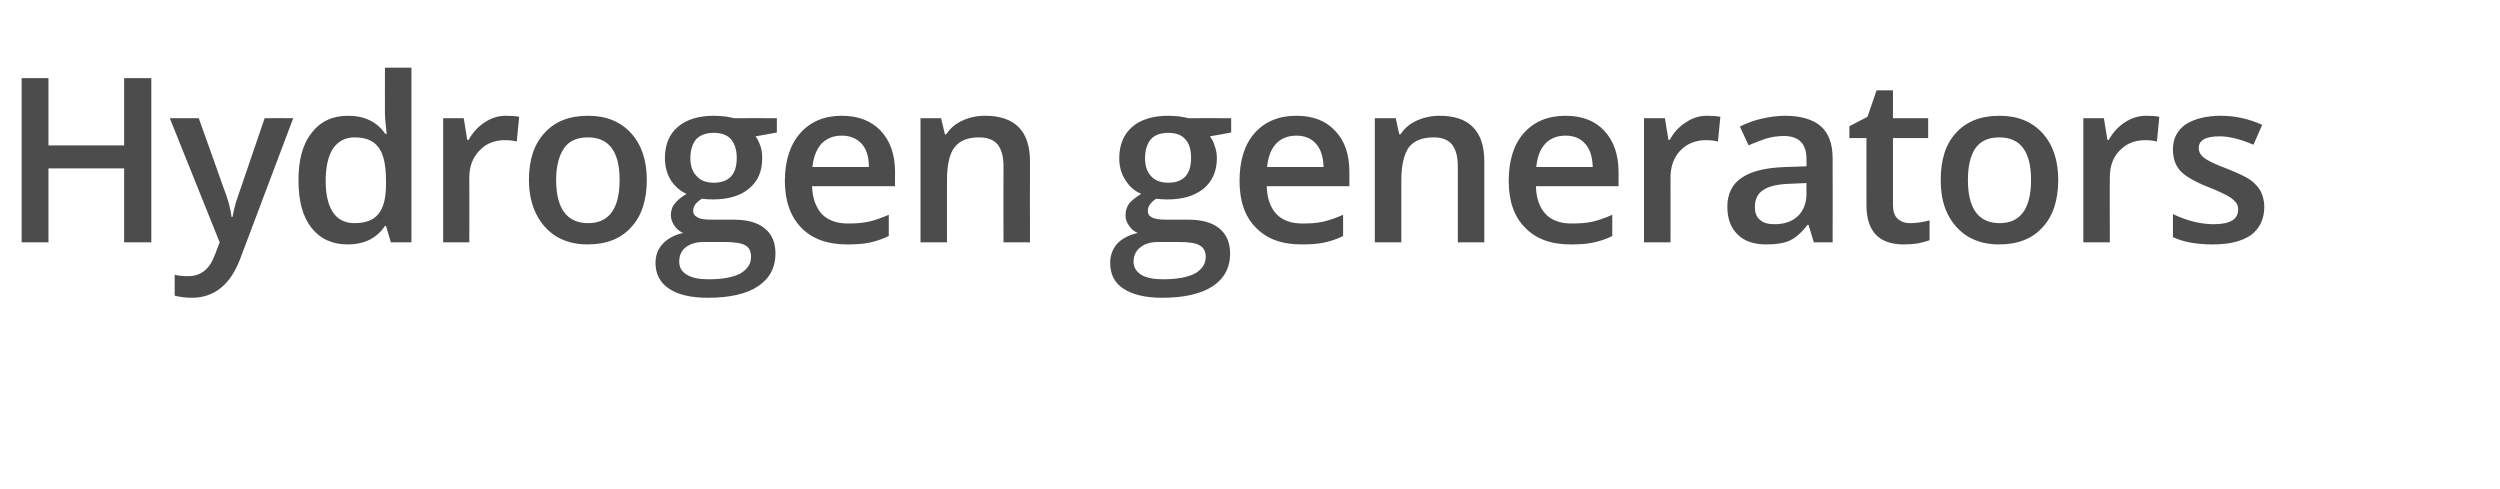 <?xml version="1.0" standalone="no"?><!DOCTYPE svg PUBLIC "-//W3C//DTD SVG 1.1//EN" "http://www.w3.org/Graphics/SVG/1.1/DTD/svg11.dtd"><svg xmlns="http://www.w3.org/2000/svg" version="1.1" width="717px" height="140.3px" viewBox="0 -19 717 140.3" style="top:-19px">  <desc>Hydrogen generators</desc>  <defs/>  <g id="Polygon84039">    <path d="M 43.4 50.5 L 35.6 50.5 L 35.6 29.3 L 13.9 29.3 L 13.9 50.5 L 6.2 50.5 L 6.2 3.4 L 13.9 3.4 L 13.9 22.7 L 35.6 22.7 L 35.6 3.4 L 43.4 3.4 L 43.4 50.5 Z M 48.7 14.9 L 57 14.9 C 57 14.9 64.23 35.06 64.2 35.1 C 65.3 37.9 66.1 40.6 66.4 43.2 C 66.4 43.2 66.7 43.2 66.7 43.2 C 66.9 42 67.2 40.6 67.7 38.9 C 68.3 37.2 71 29.2 75.9 14.9 C 75.93 14.86 84.1 14.9 84.1 14.9 C 84.1 14.9 68.87 55.24 68.9 55.2 C 66.1 62.6 61.5 66.4 55 66.4 C 53.3 66.4 51.7 66.2 50.1 65.8 C 50.1 65.8 50.1 59.8 50.1 59.8 C 51.3 60.1 52.6 60.2 54 60.2 C 57.7 60.2 60.2 58.1 61.7 53.9 C 61.71 53.85 63 50.5 63 50.5 L 48.7 14.9 Z M 110.4 45.8 C 108 49.4 104.4 51.1 99.7 51.1 C 95.3 51.1 91.8 49.5 89.3 46.3 C 86.8 43.1 85.6 38.6 85.6 32.7 C 85.6 26.9 86.8 22.3 89.4 19.1 C 91.9 15.8 95.4 14.2 99.8 14.2 C 104.5 14.2 108.1 15.9 110.5 19.4 C 110.5 19.4 110.9 19.4 110.9 19.4 C 110.6 16.8 110.4 14.8 110.4 13.3 C 110.38 13.34 110.4 0.4 110.4 0.4 L 118 0.4 L 118 50.5 L 112.1 50.5 L 110.7 45.8 L 110.4 45.8 C 110.4 45.8 110.38 45.83 110.4 45.8 Z M 101.7 45 C 104.9 45 107.1 44.1 108.5 42.4 C 110 40.6 110.7 37.8 110.7 33.9 C 110.7 33.9 110.7 32.8 110.7 32.8 C 110.7 28.3 110 25.1 108.5 23.2 C 107.1 21.3 104.8 20.4 101.7 20.4 C 99 20.4 97 21.5 95.5 23.6 C 94.1 25.8 93.4 28.9 93.4 32.9 C 93.4 36.8 94.1 39.8 95.5 41.9 C 96.9 44 99 45 101.7 45 Z M 145.1 14.2 C 146.7 14.2 147.9 14.3 148.9 14.5 C 148.9 14.5 148.2 21.6 148.2 21.6 C 147.1 21.3 146 21.2 144.8 21.2 C 141.8 21.2 139.3 22.2 137.5 24.2 C 135.6 26.1 134.6 28.7 134.6 31.9 C 134.64 31.87 134.6 50.5 134.6 50.5 L 127.1 50.5 L 127.1 14.9 L 133 14.9 L 134 21.1 C 134 21.1 134.38 21.14 134.4 21.1 C 135.6 19 137.1 17.3 139 16.1 C 140.9 14.8 143 14.2 145.1 14.2 Z M 185.5 32.6 C 185.5 38.4 184 43 181 46.2 C 178 49.5 173.9 51.1 168.5 51.1 C 165.2 51.1 162.3 50.4 159.7 48.9 C 157.2 47.4 155.2 45.2 153.8 42.4 C 152.4 39.6 151.7 36.3 151.7 32.6 C 151.7 26.8 153.2 22.3 156.2 19.1 C 159.2 15.8 163.3 14.2 168.7 14.2 C 173.9 14.2 178 15.9 181 19.2 C 184 22.5 185.5 27 185.5 32.6 Z M 159.5 32.6 C 159.5 40.8 162.6 45 168.7 45 C 174.7 45 177.7 40.8 177.7 32.6 C 177.7 24.5 174.7 20.4 168.6 20.4 C 165.4 20.4 163.1 21.5 161.7 23.6 C 160.3 25.7 159.5 28.7 159.5 32.6 Z M 222.8 14.9 L 222.8 19 C 222.8 19 216.7 20.14 216.7 20.1 C 217.3 20.9 217.7 21.8 218.1 22.9 C 218.5 24 218.6 25.2 218.6 26.4 C 218.6 30.1 217.4 33 214.8 35.1 C 212.3 37.2 208.8 38.2 204.4 38.2 C 203.2 38.2 202.2 38.1 201.3 38 C 199.6 39 198.8 40.2 198.8 41.5 C 198.8 42.3 199.2 42.9 200 43.3 C 200.7 43.8 202.1 44 204.2 44 C 204.2 44 210.4 44 210.4 44 C 214.3 44 217.3 44.8 219.3 46.5 C 221.4 48.1 222.4 50.6 222.4 53.7 C 222.4 57.8 220.7 60.9 217.4 63.1 C 214.1 65.3 209.3 66.4 203 66.4 C 198.1 66.4 194.4 65.5 191.9 63.8 C 189.3 62.1 188 59.6 188 56.4 C 188 54.2 188.7 52.4 190.1 50.9 C 191.5 49.4 193.4 48.4 195.9 47.8 C 194.9 47.4 194.1 46.7 193.4 45.7 C 192.8 44.8 192.4 43.8 192.4 42.7 C 192.4 41.4 192.8 40.2 193.6 39.3 C 194.3 38.4 195.4 37.5 196.9 36.6 C 195.1 35.8 193.6 34.5 192.4 32.7 C 191.3 30.9 190.7 28.8 190.7 26.4 C 190.7 22.5 191.9 19.5 194.4 17.4 C 196.8 15.3 200.3 14.2 204.8 14.2 C 205.8 14.2 206.8 14.3 208 14.4 C 209.1 14.6 209.9 14.7 210.4 14.9 C 210.45 14.86 222.8 14.9 222.8 14.9 Z M 194.8 56 C 194.8 57.7 195.5 58.9 197 59.8 C 198.5 60.7 200.5 61.1 203.2 61.1 C 207.3 61.1 210.4 60.5 212.4 59.4 C 214.4 58.2 215.4 56.6 215.4 54.7 C 215.4 53.1 214.9 52 213.8 51.4 C 212.7 50.7 210.6 50.4 207.6 50.4 C 207.6 50.4 201.9 50.4 201.9 50.4 C 199.7 50.4 198 50.9 196.7 51.9 C 195.4 52.9 194.8 54.3 194.8 56 Z M 198 26.4 C 198 28.6 198.6 30.3 199.8 31.5 C 200.9 32.8 202.6 33.4 204.7 33.4 C 209.1 33.4 211.3 31 211.3 26.3 C 211.3 24 210.7 22.2 209.7 21 C 208.6 19.7 206.9 19.1 204.7 19.1 C 202.5 19.1 200.9 19.7 199.7 20.9 C 198.6 22.2 198 24 198 26.4 Z M 242.8 51.1 C 237.3 51.1 232.9 49.5 229.8 46.3 C 226.7 43.1 225.1 38.6 225.1 32.9 C 225.1 27.1 226.6 22.5 229.5 19.2 C 232.4 15.9 236.4 14.2 241.4 14.2 C 246.1 14.2 249.8 15.6 252.6 18.5 C 255.3 21.4 256.7 25.3 256.7 30.3 C 256.67 30.29 256.7 34.4 256.7 34.4 C 256.7 34.4 232.92 34.39 232.9 34.4 C 233 37.8 234 40.5 235.7 42.4 C 237.5 44.2 240 45.1 243.2 45.1 C 245.3 45.1 247.2 45 249 44.6 C 250.9 44.2 252.8 43.5 254.9 42.6 C 254.9 42.6 254.9 48.7 254.9 48.7 C 253 49.6 251.2 50.2 249.3 50.6 C 247.4 51 245.2 51.1 242.8 51.1 Z M 241.4 19.9 C 239 19.9 237.1 20.7 235.6 22.2 C 234.2 23.8 233.3 26 233 28.9 C 233 28.9 249.2 28.9 249.2 28.9 C 249.2 26 248.5 23.7 247.1 22.2 C 245.7 20.7 243.8 19.9 241.4 19.9 Z M 295.4 50.5 L 287.8 50.5 C 287.8 50.5 287.75 28.58 287.8 28.6 C 287.8 25.8 287.2 23.8 286.1 22.4 C 285 21.1 283.2 20.4 280.8 20.4 C 277.6 20.4 275.3 21.3 273.8 23.2 C 272.3 25.1 271.6 28.3 271.6 32.7 C 271.57 32.74 271.6 50.5 271.6 50.5 L 264 50.5 L 264 14.9 L 269.9 14.9 L 271 19.5 C 271 19.5 271.38 19.53 271.4 19.5 C 272.5 17.8 274 16.5 276 15.6 C 277.9 14.7 280.1 14.2 282.5 14.2 C 291.1 14.2 295.4 18.6 295.4 27.3 C 295.36 27.26 295.4 50.5 295.4 50.5 Z M 353.1 14.9 L 353.1 19 C 353.1 19 347.05 20.14 347 20.1 C 347.6 20.9 348.1 21.8 348.4 22.9 C 348.8 24 349 25.2 349 26.4 C 349 30.1 347.7 33 345.2 35.1 C 342.6 37.2 339.2 38.2 334.7 38.2 C 333.6 38.2 332.5 38.1 331.6 38 C 330 39 329.2 40.2 329.2 41.5 C 329.2 42.3 329.5 42.9 330.3 43.3 C 331.1 43.8 332.5 44 334.5 44 C 334.5 44 340.7 44 340.7 44 C 344.7 44 347.6 44.8 349.7 46.5 C 351.7 48.1 352.8 50.6 352.8 53.7 C 352.8 57.8 351.1 60.9 347.8 63.1 C 344.4 65.3 339.6 66.4 333.3 66.4 C 328.5 66.4 324.8 65.5 322.2 63.8 C 319.6 62.1 318.4 59.6 318.4 56.4 C 318.4 54.2 319.1 52.4 320.4 50.9 C 321.8 49.4 323.8 48.4 326.3 47.8 C 325.3 47.4 324.4 46.7 323.8 45.7 C 323.1 44.8 322.8 43.8 322.8 42.7 C 322.8 41.4 323.2 40.2 323.9 39.3 C 324.7 38.4 325.8 37.5 327.3 36.6 C 325.4 35.8 323.9 34.5 322.8 32.7 C 321.6 30.9 321 28.8 321 26.4 C 321 22.5 322.3 19.5 324.7 17.4 C 327.1 15.3 330.6 14.2 335.1 14.2 C 336.1 14.2 337.2 14.3 338.3 14.4 C 339.4 14.6 340.2 14.7 340.8 14.9 C 340.8 14.86 353.1 14.9 353.1 14.9 Z M 325.1 56 C 325.1 57.7 325.9 58.9 327.3 59.8 C 328.8 60.7 330.9 61.1 333.5 61.1 C 337.7 61.1 340.7 60.5 342.8 59.4 C 344.8 58.2 345.8 56.6 345.8 54.7 C 345.8 53.1 345.2 52 344.1 51.4 C 343 50.7 341 50.4 338 50.4 C 338 50.4 332.2 50.4 332.2 50.4 C 330.1 50.4 328.3 50.9 327.1 51.9 C 325.8 52.9 325.1 54.3 325.1 56 Z M 328.4 26.4 C 328.4 28.6 329 30.3 330.1 31.5 C 331.3 32.8 332.9 33.4 335.1 33.4 C 339.4 33.4 341.6 31 341.6 26.3 C 341.6 24 341.1 22.2 340 21 C 338.9 19.7 337.3 19.1 335.1 19.1 C 332.9 19.1 331.2 19.7 330.1 20.9 C 329 22.2 328.4 24 328.4 26.4 Z M 373.2 51.1 C 367.6 51.1 363.3 49.5 360.2 46.3 C 357 43.1 355.5 38.6 355.5 32.9 C 355.5 27.1 356.9 22.5 359.8 19.2 C 362.7 15.9 366.7 14.2 371.8 14.2 C 376.5 14.2 380.2 15.6 382.9 18.5 C 385.7 21.4 387 25.3 387 30.3 C 387.02 30.29 387 34.4 387 34.4 C 387 34.4 363.27 34.39 363.3 34.4 C 363.4 37.8 364.3 40.5 366.1 42.4 C 367.8 44.2 370.3 45.1 373.5 45.1 C 375.6 45.1 377.6 45 379.4 44.6 C 381.2 44.2 383.2 43.5 385.2 42.6 C 385.2 42.6 385.2 48.7 385.2 48.7 C 383.4 49.6 381.5 50.2 379.6 50.6 C 377.7 51 375.6 51.1 373.2 51.1 Z M 371.8 19.9 C 369.4 19.9 367.4 20.7 366 22.2 C 364.5 23.8 363.7 26 363.4 28.9 C 363.4 28.9 379.6 28.9 379.6 28.9 C 379.5 26 378.8 23.7 377.4 22.2 C 376.1 20.7 374.2 19.9 371.8 19.9 Z M 425.7 50.5 L 418.1 50.5 C 418.1 50.5 418.1 28.58 418.1 28.6 C 418.1 25.8 417.5 23.8 416.4 22.4 C 415.3 21.1 413.6 20.4 411.2 20.4 C 408 20.4 405.6 21.3 404.1 23.2 C 402.7 25.1 401.9 28.3 401.9 32.7 C 401.92 32.74 401.9 50.5 401.9 50.5 L 394.3 50.5 L 394.3 14.9 L 400.3 14.9 L 401.3 19.5 C 401.3 19.5 401.73 19.53 401.7 19.5 C 402.8 17.8 404.3 16.5 406.3 15.6 C 408.3 14.7 410.5 14.2 412.9 14.2 C 421.4 14.2 425.7 18.6 425.7 27.3 C 425.7 27.26 425.7 50.5 425.7 50.5 Z M 450.4 51.1 C 444.8 51.1 440.5 49.5 437.4 46.3 C 434.2 43.1 432.7 38.6 432.7 32.9 C 432.7 27.1 434.1 22.5 437 19.2 C 439.9 15.9 443.9 14.2 449 14.2 C 453.7 14.2 457.4 15.6 460.1 18.5 C 462.8 21.4 464.2 25.3 464.2 30.3 C 464.21 30.29 464.2 34.4 464.2 34.4 C 464.2 34.4 440.46 34.39 440.5 34.4 C 440.6 37.8 441.5 40.5 443.3 42.4 C 445 44.2 447.5 45.1 450.7 45.1 C 452.8 45.1 454.8 45 456.6 44.6 C 458.4 44.2 460.4 43.5 462.4 42.6 C 462.4 42.6 462.4 48.7 462.4 48.7 C 460.6 49.6 458.7 50.2 456.8 50.6 C 454.9 51 452.8 51.1 450.4 51.1 Z M 449 19.9 C 446.6 19.9 444.6 20.7 443.2 22.2 C 441.7 23.8 440.9 26 440.6 28.9 C 440.6 28.9 456.8 28.9 456.8 28.9 C 456.7 26 456 23.7 454.6 22.2 C 453.3 20.7 451.4 19.9 449 19.9 Z M 489.6 14.2 C 491.1 14.2 492.4 14.3 493.4 14.5 C 493.4 14.5 492.7 21.6 492.7 21.6 C 491.6 21.3 490.5 21.2 489.3 21.2 C 486.3 21.2 483.8 22.2 481.9 24.2 C 480.1 26.1 479.1 28.7 479.1 31.9 C 479.12 31.87 479.1 50.5 479.1 50.5 L 471.5 50.5 L 471.5 14.9 L 477.5 14.9 L 478.5 21.1 C 478.5 21.1 478.86 21.14 478.9 21.1 C 480 19 481.6 17.3 483.5 16.1 C 485.4 14.8 487.4 14.2 489.6 14.2 Z M 520.2 50.5 L 518.7 45.5 C 518.7 45.5 518.45 45.54 518.4 45.5 C 516.7 47.7 515 49.2 513.3 50 C 511.5 50.8 509.3 51.1 506.6 51.1 C 503.1 51.1 500.3 50.2 498.4 48.3 C 496.4 46.4 495.4 43.7 495.4 40.3 C 495.4 36.6 496.8 33.8 499.5 32 C 502.2 30.1 506.4 29.1 512 28.9 C 511.97 28.91 518.1 28.7 518.1 28.7 C 518.1 28.7 518.13 26.81 518.1 26.8 C 518.1 24.5 517.6 22.8 516.5 21.7 C 515.5 20.6 513.8 20 511.6 20 C 509.8 20 508 20.3 506.3 20.8 C 504.7 21.4 503 22 501.5 22.7 C 501.5 22.7 499 17.3 499 17.3 C 501 16.3 503.1 15.5 505.4 15 C 507.7 14.5 509.9 14.2 511.9 14.2 C 516.4 14.2 519.9 15.2 522.2 17.2 C 524.5 19.2 525.6 22.3 525.6 26.5 C 525.64 26.49 525.6 50.5 525.6 50.5 L 520.2 50.5 Z M 508.9 45.3 C 511.7 45.3 513.9 44.6 515.6 43 C 517.2 41.5 518.1 39.3 518.1 36.6 C 518.06 36.58 518.1 33.5 518.1 33.5 C 518.1 33.5 513.49 33.68 513.5 33.7 C 509.9 33.8 507.3 34.4 505.7 35.5 C 504.1 36.5 503.3 38.2 503.3 40.3 C 503.3 41.9 503.7 43.2 504.7 44 C 505.6 44.9 507.1 45.3 508.9 45.3 Z M 547.8 45 C 549.7 45 551.5 44.7 553.4 44.2 C 553.4 44.2 553.4 49.9 553.4 49.9 C 552.5 50.2 551.5 50.5 550.1 50.8 C 548.8 51 547.5 51.1 546 51.1 C 538.9 51.1 535.3 47.4 535.3 39.8 C 535.27 39.8 535.3 20.6 535.3 20.6 L 530.4 20.6 L 530.4 17.2 L 535.6 14.5 L 538.2 6.9 L 542.9 6.9 L 542.9 14.9 L 553 14.9 L 553 20.6 L 542.9 20.6 C 542.9 20.6 542.88 39.67 542.9 39.7 C 542.9 41.5 543.3 42.8 544.2 43.7 C 545.2 44.6 546.4 45 547.8 45 Z M 590.3 32.6 C 590.3 38.4 588.8 43 585.8 46.2 C 582.8 49.5 578.7 51.1 573.3 51.1 C 570 51.1 567.1 50.4 564.5 48.9 C 562 47.4 560 45.2 558.6 42.4 C 557.2 39.6 556.6 36.3 556.6 32.6 C 556.6 26.8 558 22.3 561 19.1 C 564 15.8 568.1 14.2 573.5 14.2 C 578.7 14.2 582.8 15.9 585.8 19.2 C 588.8 22.5 590.3 27 590.3 32.6 Z M 564.4 32.6 C 564.4 40.8 567.4 45 573.5 45 C 579.5 45 582.5 40.8 582.5 32.6 C 582.5 24.5 579.5 20.4 573.4 20.4 C 570.2 20.4 567.9 21.5 566.5 23.6 C 565.1 25.7 564.4 28.7 564.4 32.6 Z M 615.6 14.2 C 617.1 14.2 618.3 14.3 619.3 14.5 C 619.3 14.5 618.6 21.6 618.6 21.6 C 617.5 21.3 616.4 21.2 615.2 21.2 C 612.2 21.2 609.8 22.2 607.9 24.2 C 606 26.1 605.1 28.7 605.1 31.9 C 605.05 31.87 605.1 50.5 605.1 50.5 L 597.5 50.5 L 597.5 14.9 L 603.4 14.9 L 604.4 21.1 C 604.4 21.1 604.8 21.14 604.8 21.1 C 606 19 607.5 17.3 609.4 16.1 C 611.3 14.8 613.4 14.2 615.6 14.2 Z M 649.4 40.3 C 649.4 43.8 648.1 46.5 645.6 48.4 C 643 50.2 639.4 51.1 634.7 51.1 C 629.9 51.1 626.1 50.4 623.2 49 C 623.2 49 623.2 42.4 623.2 42.4 C 627.4 44.4 631.3 45.3 634.9 45.3 C 639.6 45.3 641.9 43.9 641.9 41.1 C 641.9 40.2 641.7 39.5 641.1 38.9 C 640.6 38.3 639.8 37.6 638.6 37 C 637.4 36.4 635.8 35.6 633.7 34.8 C 629.6 33.2 626.8 31.6 625.3 30 C 623.9 28.4 623.2 26.4 623.2 23.8 C 623.2 20.8 624.4 18.4 626.8 16.7 C 629.3 15.1 632.7 14.2 636.9 14.2 C 641.1 14.2 645 15.1 648.8 16.8 C 648.8 16.8 646.3 22.5 646.3 22.5 C 642.5 20.9 639.3 20.1 636.6 20.1 C 632.6 20.1 630.6 21.2 630.6 23.5 C 630.6 24.6 631.2 25.6 632.2 26.3 C 633.2 27.1 635.5 28.2 639 29.5 C 642 30.7 644.1 31.7 645.4 32.6 C 646.8 33.6 647.7 34.7 648.4 35.9 C 649 37.2 649.4 38.6 649.4 40.3 Z " stroke="none" fill="#4c4c4c"/>  </g></svg>